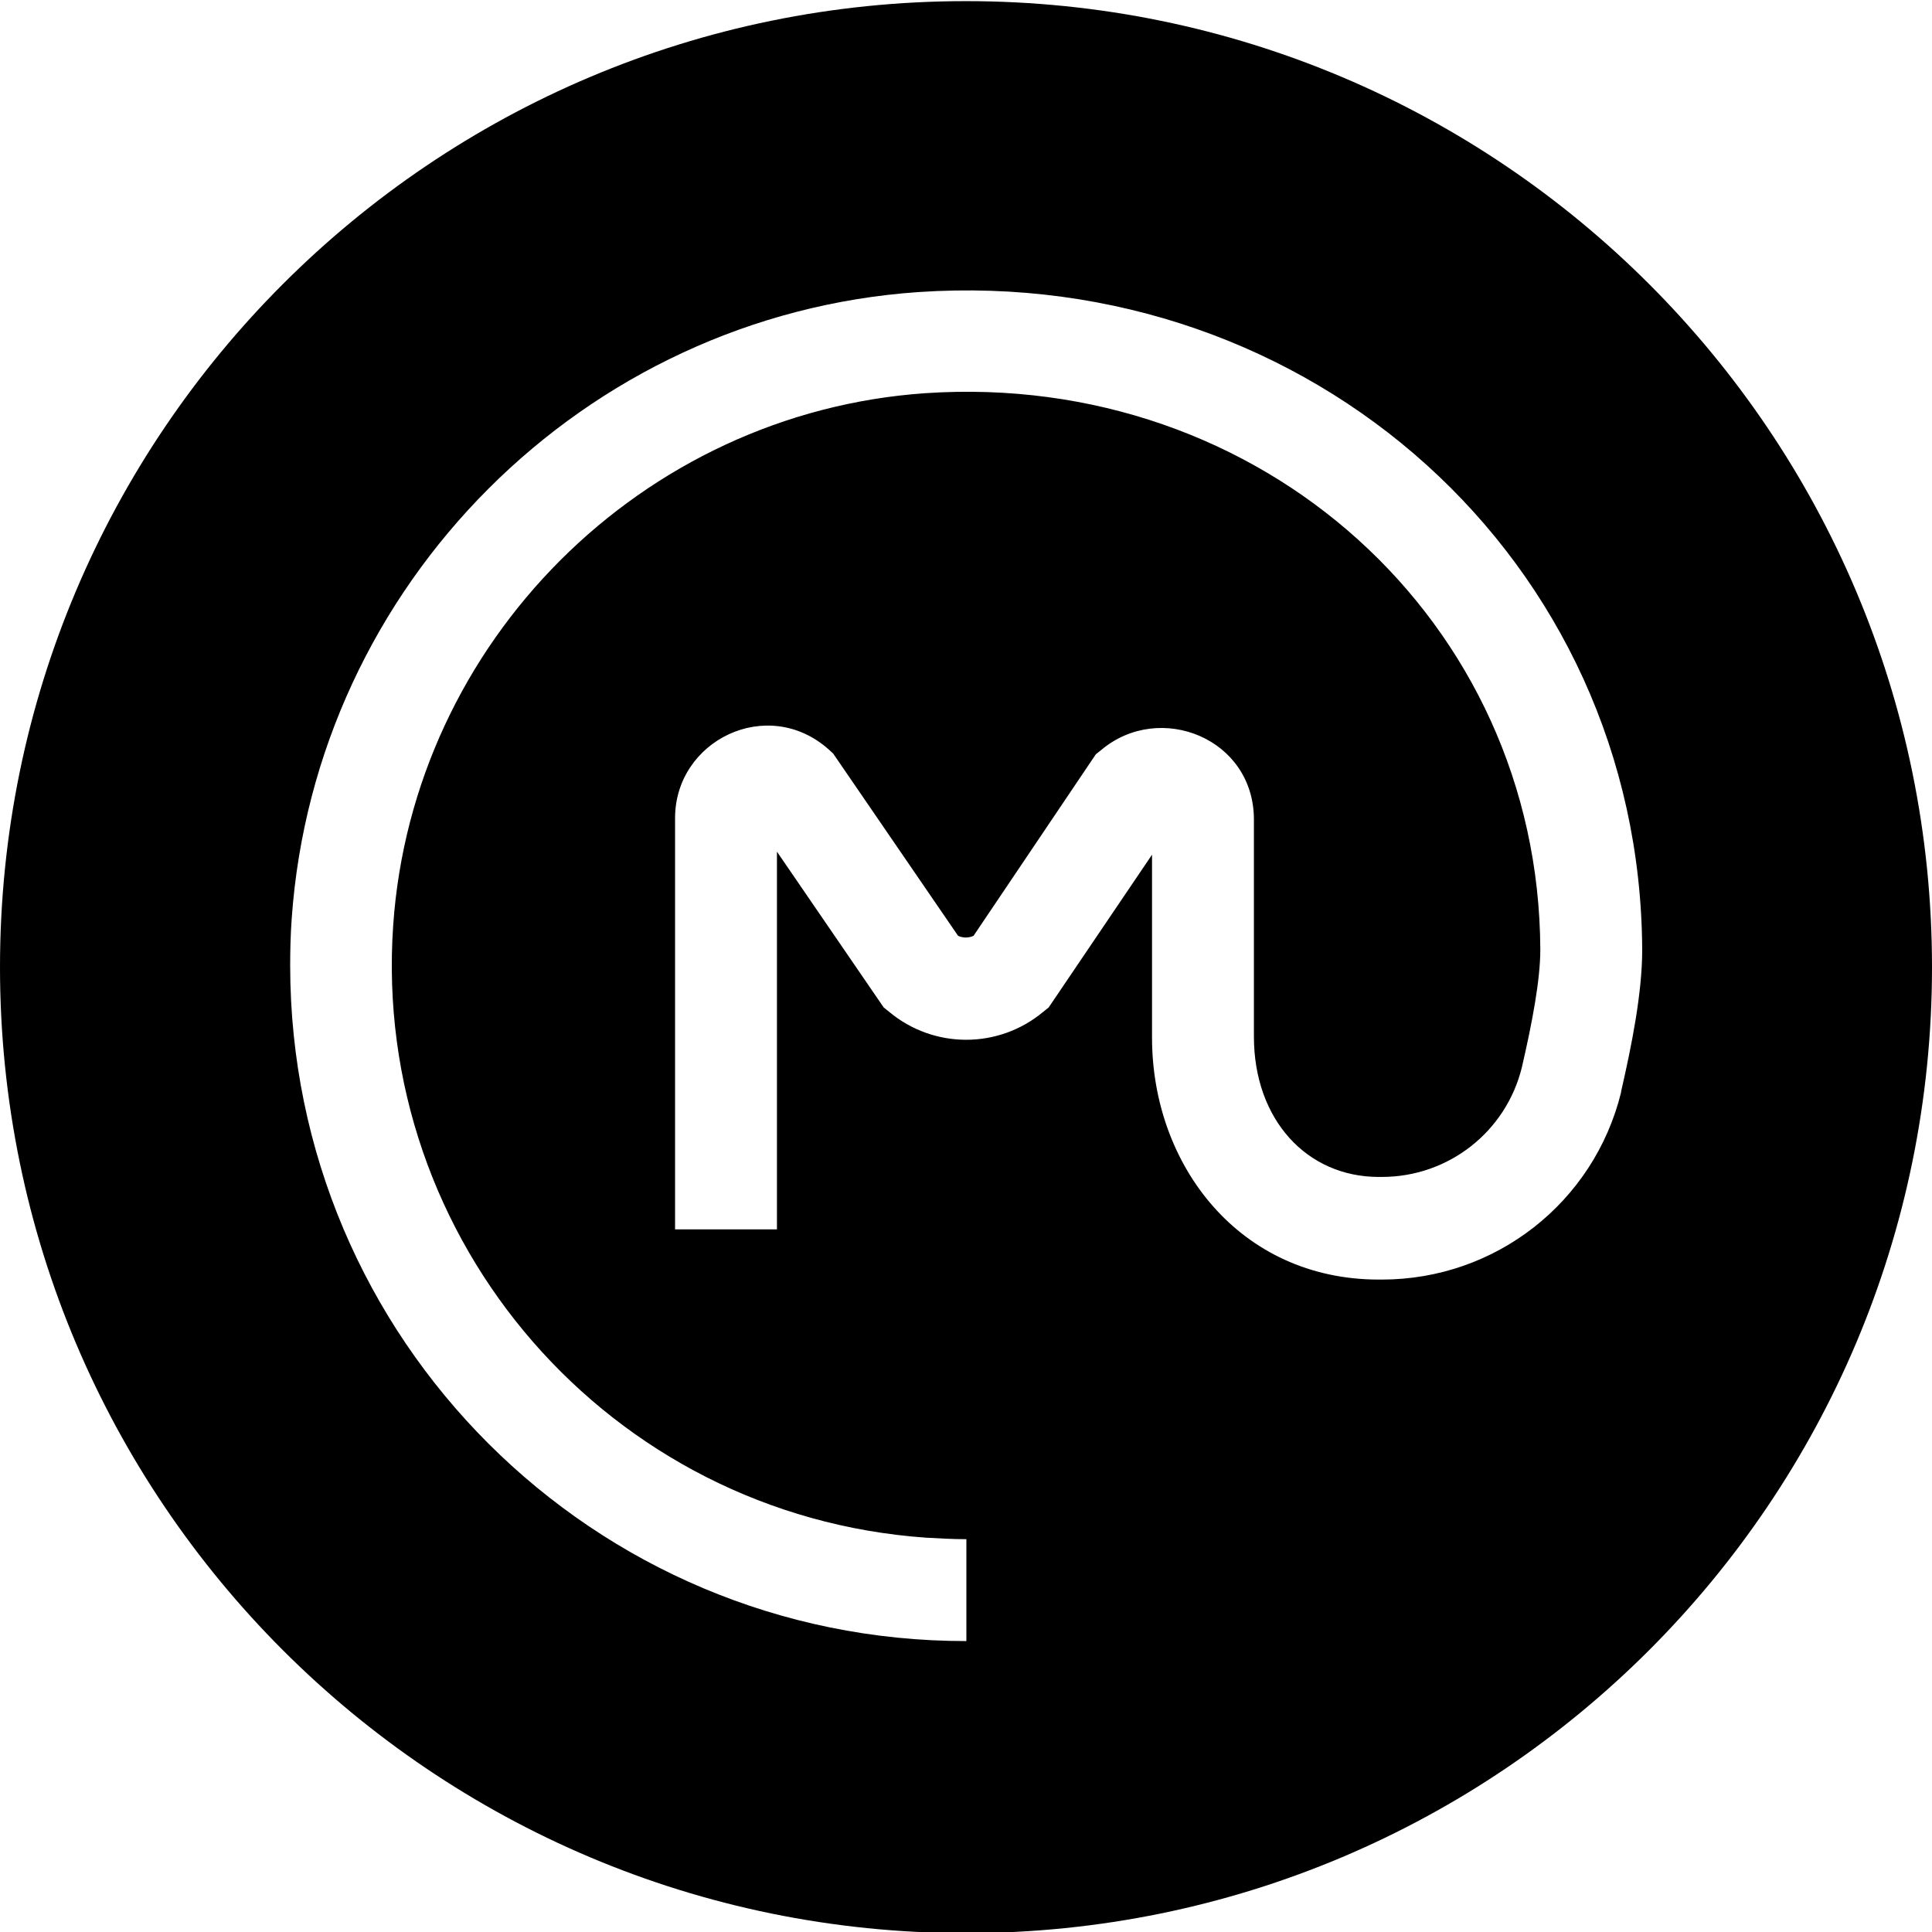 <?xml version="1.0" encoding="utf-8"?>
<!-- Generator: Adobe Illustrator 28.2.0, SVG Export Plug-In . SVG Version: 6.00 Build 0)  -->
<svg version="1.1" id="Layer_1" xmlns="http://www.w3.org/2000/svg" xmlns:xlink="http://www.w3.org/1999/xlink" x="0px" y="0px"
	 viewBox="0 0 512 512" style="enable-background:new 0 0 512 512;" xml:space="preserve">
<path d="M256,0.3C114.6,0.3,0,114.9,0,256.3s114.6,256,256,256s256-114.6,256-256S397.4,0.3,256,0.3z M429.6,289.3L429.6,289.3v0.2
	c-7.2,29.2-33.3,49.6-63.4,49.6h-0.8c-36.9,0-60.1-30.3-60.1-64.1v-48.5L277.9,267l-1.5,1.2c-11.8,9.8-28.9,9.8-40.7,0l-1.5-1.2
	l-28.3-41.3v100.1h-27v-109c0-20.6,24.5-32.6,40.7-18.2l1.2,1.1l33.1,48.3c1.3,0.6,2.8,0.6,4.1,0l32.4-48.1l1.5-1.2
	c15.4-12.9,40.4-3.1,40.4,18.5v57.5c0,22,14,37.2,33.1,37.2h0.8c17.7,0,32.9-12,37.1-29c2.8-12.1,4.9-23.3,4.9-31.3
	c-0.4-87-74-153.4-163-147.4c-75.1,5.2-135.8,65.9-141,141c-5.8,83.8,57.4,156.4,141.2,162.3c3.5,0.2,7.1,0.4,10.7,0.4v27
	C157.2,435,77,354.9,76.9,256c0-4.2,0.1-8.3,0.4-12.5c6.2-88.6,77.5-160,166.1-166.1c103.7-7,191.3,70.9,191.8,174.3
	C435.2,263.2,432.4,277.1,429.6,289.3z"/>
</svg>

